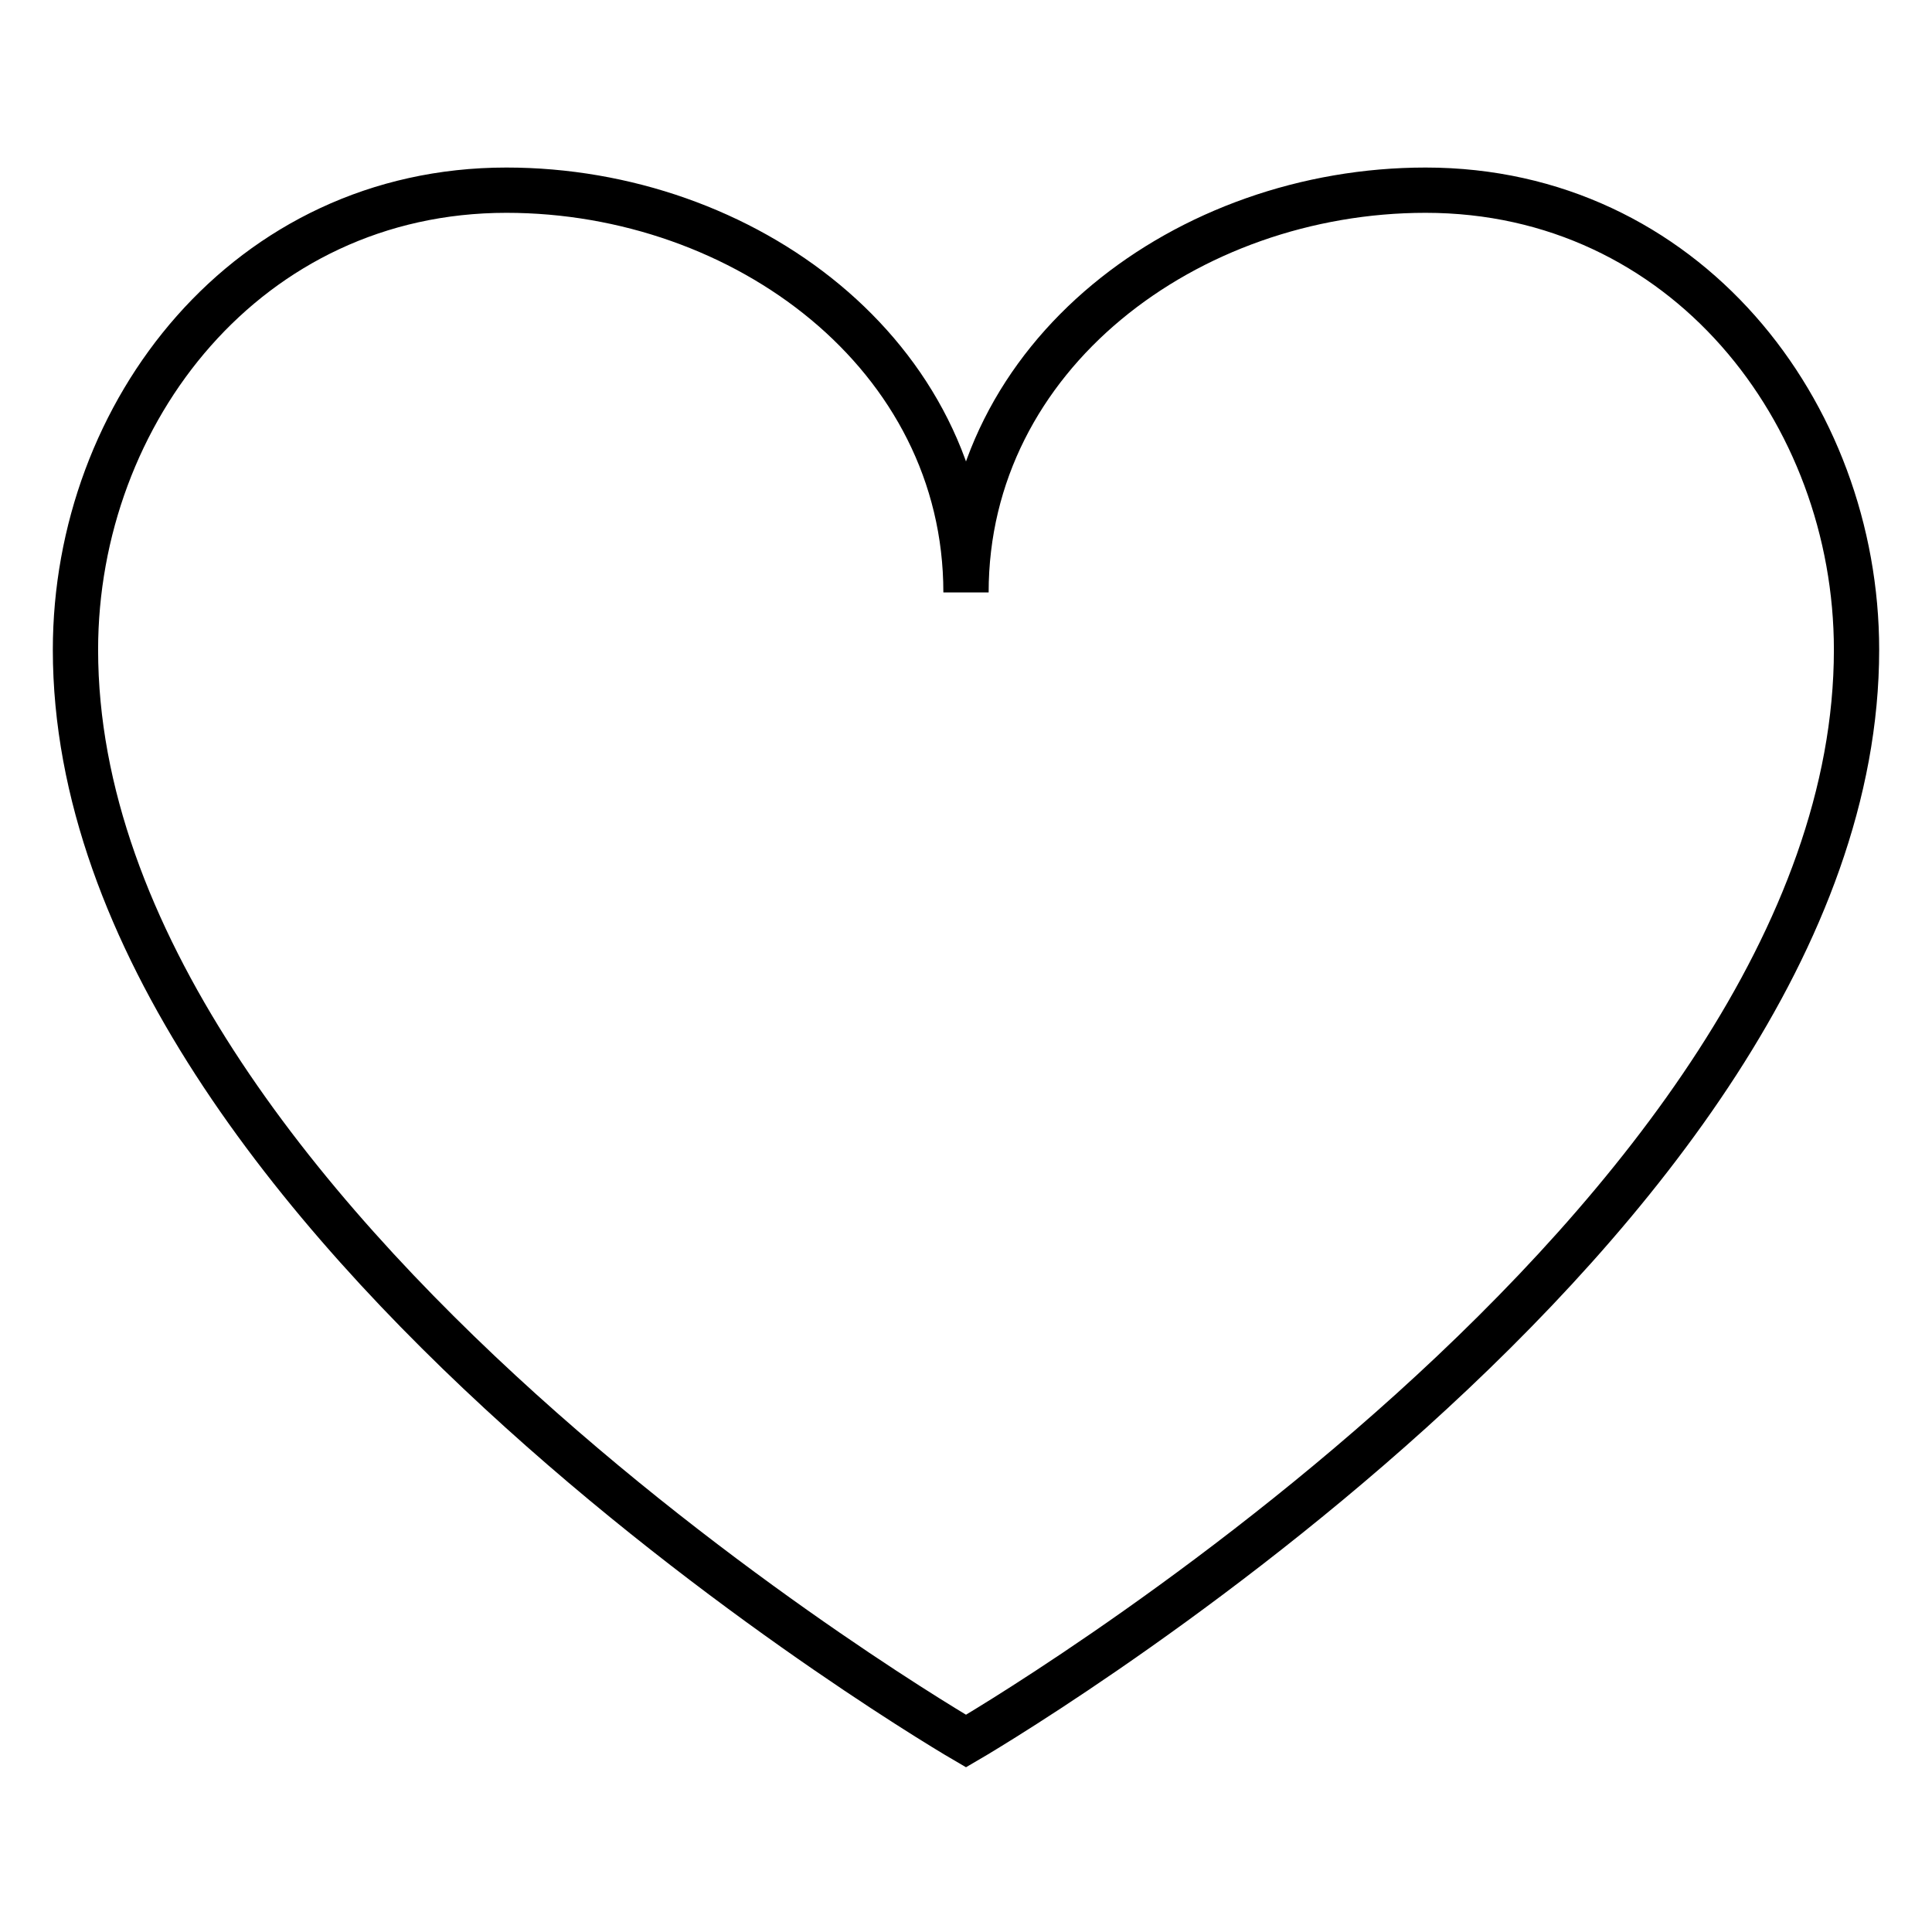 <?xml version="1.0" encoding="utf-8"?>
<!-- Svg Vector Icons : http://www.onlinewebfonts.com/icon -->
<!DOCTYPE svg PUBLIC "-//W3C//DTD SVG 1.1//EN" "http://www.w3.org/Graphics/SVG/1.1/DTD/svg11.dtd">
<svg version="1.1" xmlns="http://www.w3.org/2000/svg" xmlns:xlink="http://www.w3.org/1999/xlink" x="0px" y="0px" viewBox="0 0 256 256" enable-background="new 0 0 256 256" xml:space="preserve">
<g><g><path stroke-width="6" fill-opacity="0" stroke="#000000"  d="M10,86.1c0,76.1,118,144.6,118,144.6s118-68.5,118-144.6c0-31.5-22.8-60.9-57.1-60.9C157.4,25.2,128,47,128,78.5c0-31.5-29.4-53.3-60.9-53.3C32.8,25.2,10,54.6,10,86.1z"/></g></g>
</svg>